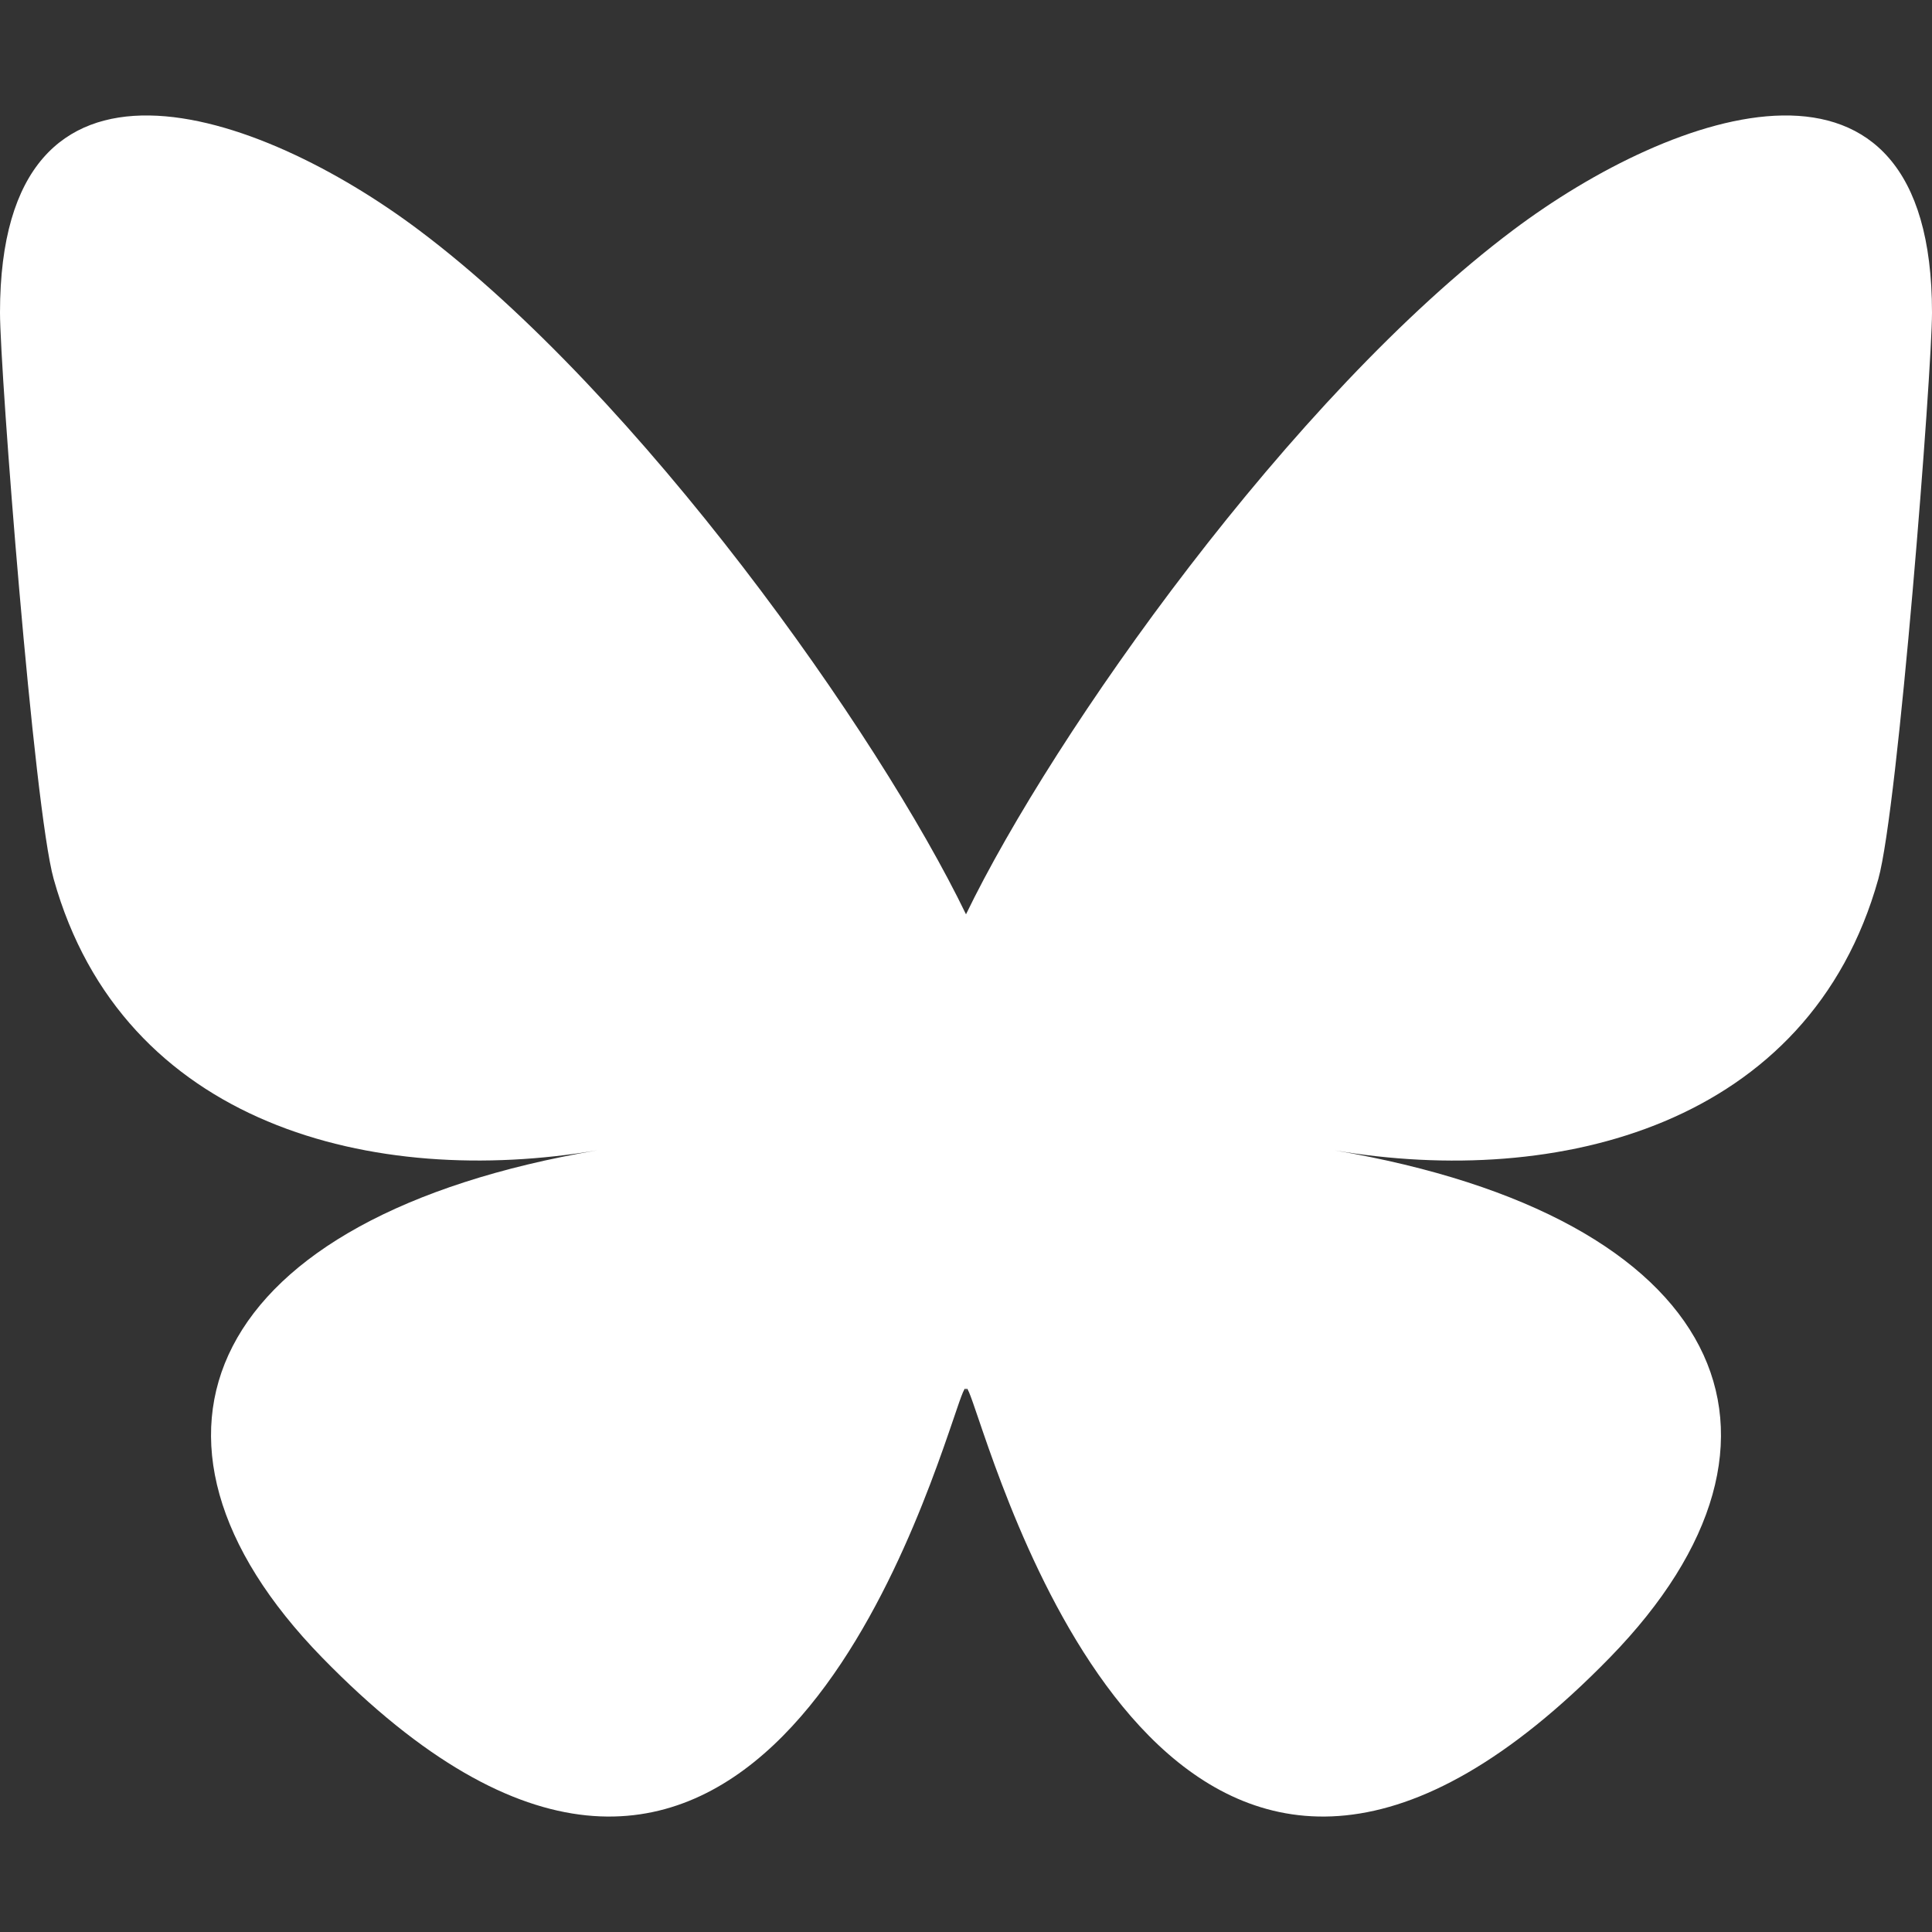 <?xml version="1.0" encoding="UTF-8" standalone="no"?>
<!DOCTYPE svg PUBLIC "-//W3C//DTD SVG 1.1//EN" "http://www.w3.org/Graphics/SVG/1.1/DTD/svg11.dtd">
<svg width="100%" height="100%" viewBox="0 0 24 24" version="1.1" xmlns="http://www.w3.org/2000/svg" xmlns:xlink="http://www.w3.org/1999/xlink" xml:space="preserve" xmlns:serif="http://www.serif.com/" style="fill-rule:evenodd;clip-rule:evenodd;stroke-linejoin:round;stroke-miterlimit:2;">
    <rect x="0" y="0" width="24" height="24" fill="#333333" stroke="none"/>
    <path d="M5.202,2.857C7.954,4.922 10.913,9.11 12,11.358C13.087,9.111 16.046,4.922 18.798,2.857C20.783,1.366 24,0.213 24,3.883C24,4.615 23.58,10.039 23.333,10.92C22.477,13.981 19.355,14.762 16.578,14.29C21.432,15.116 22.667,17.852 20,20.589C14.935,25.785 12.72,19.285 12.153,17.619C12.049,17.314 12.001,17.171 12,17.292C12,17.171 11.95,17.314 11.847,17.619C11.279,19.285 9.065,25.785 4,20.589C1.333,17.852 2.568,15.116 7.422,14.289C4.645,14.762 1.523,13.981 0.667,10.92C0.42,10.04 0,4.615 0,3.883C0,0.213 3.217,1.366 5.202,2.857" style="fill:white;fill-rule:nonzero;"/>
</svg>
